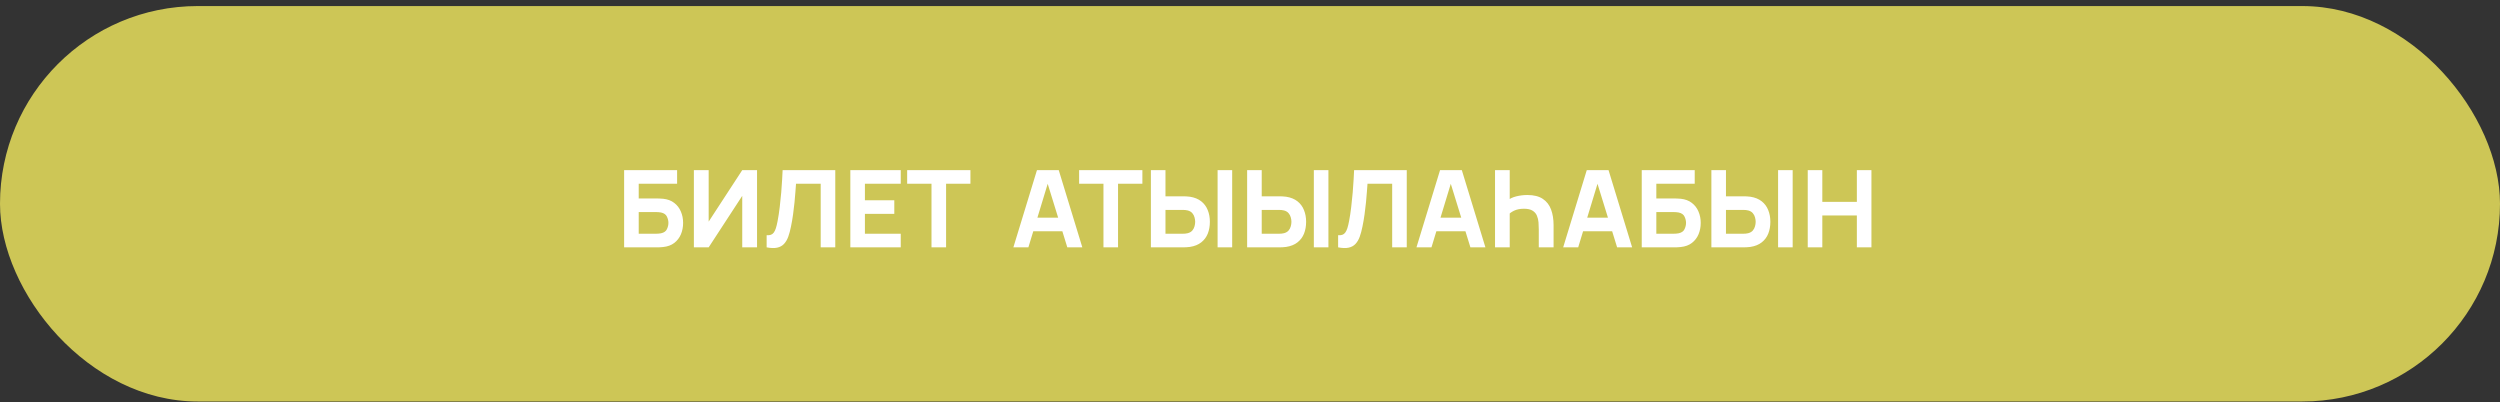 <?xml version="1.0" encoding="UTF-8"?> <svg xmlns="http://www.w3.org/2000/svg" width="373" height="60" viewBox="0 0 373 60" fill="none"><rect x="0" y="0" width="373" height="60" fill="#333333" stroke="none"/><rect y="0.904" width="373" height="59" rx="29.5" fill="#CDC656"></rect><path d="M93.12 36.904V25.384H101.024V27.416H95.296V29.608H97.984C98.091 29.608 98.24 29.613 98.432 29.624C98.624 29.629 98.795 29.64 98.944 29.656C99.605 29.725 100.155 29.93 100.592 30.272C101.035 30.608 101.365 31.037 101.584 31.56C101.808 32.077 101.92 32.642 101.92 33.256C101.92 33.869 101.811 34.437 101.592 34.96C101.373 35.477 101.043 35.907 100.6 36.248C100.163 36.584 99.611 36.786 98.944 36.856C98.795 36.872 98.624 36.885 98.432 36.896C98.245 36.901 98.096 36.904 97.984 36.904H93.12ZM95.296 34.872H97.888C98 34.872 98.123 34.867 98.256 34.856C98.389 34.845 98.512 34.829 98.624 34.808C99.067 34.712 99.36 34.507 99.504 34.192C99.653 33.877 99.728 33.565 99.728 33.256C99.728 32.941 99.653 32.629 99.504 32.32C99.36 32.005 99.067 31.8 98.624 31.704C98.512 31.677 98.389 31.661 98.256 31.656C98.123 31.645 98 31.64 97.888 31.64H95.296V34.872ZM112.95 36.904H110.742V29.224L105.734 36.904H103.526V25.384H105.734V33.064L110.742 25.384H112.95V36.904ZM114.383 36.904V35.096C114.628 35.112 114.836 35.09 115.007 35.032C115.177 34.973 115.321 34.867 115.439 34.712C115.561 34.552 115.668 34.333 115.759 34.056C115.849 33.773 115.935 33.421 116.015 33C116.143 32.333 116.249 31.632 116.335 30.896C116.425 30.154 116.5 29.429 116.559 28.72C116.617 28.011 116.663 27.365 116.695 26.784C116.727 26.197 116.751 25.73 116.767 25.384H124.623V36.904H122.447V27.416H118.766C118.745 27.715 118.716 28.104 118.679 28.584C118.647 29.064 118.601 29.595 118.543 30.176C118.484 30.757 118.412 31.36 118.327 31.984C118.241 32.608 118.137 33.213 118.015 33.8C117.903 34.37 117.767 34.877 117.607 35.32C117.447 35.757 117.233 36.117 116.967 36.4C116.705 36.677 116.367 36.861 115.951 36.952C115.535 37.042 115.012 37.026 114.383 36.904ZM126.87 36.904V25.384H134.39V27.416H129.046V29.88H133.43V31.912H129.046V34.872H134.39V36.904H126.87ZM138.98 36.904V27.416H135.348V25.384H144.788V27.416H141.156V36.904H138.98ZM151.195 36.904L154.715 25.384H157.963L161.483 36.904H159.243L156.107 26.744H156.523L153.435 36.904H151.195ZM153.307 34.504V32.472H159.387V34.504H153.307ZM164.636 36.904V27.416H161.004V25.384H170.444V27.416H166.812V36.904H164.636ZM171.713 36.904V25.384H173.889V29.288H176.577C176.684 29.288 176.833 29.293 177.025 29.304C177.217 29.309 177.388 29.325 177.537 29.352C178.22 29.459 178.78 29.685 179.217 30.032C179.66 30.378 179.985 30.816 180.193 31.344C180.407 31.866 180.513 32.45 180.513 33.096C180.513 33.741 180.409 34.328 180.201 34.856C179.993 35.379 179.668 35.813 179.225 36.16C178.788 36.507 178.225 36.733 177.537 36.84C177.388 36.861 177.217 36.877 177.025 36.888C176.839 36.898 176.689 36.904 176.577 36.904H171.713ZM173.889 34.872H176.481C176.593 34.872 176.716 34.867 176.849 34.856C176.983 34.845 177.105 34.824 177.217 34.792C177.511 34.712 177.737 34.578 177.897 34.392C178.057 34.2 178.167 33.989 178.225 33.76C178.289 33.525 178.321 33.304 178.321 33.096C178.321 32.888 178.289 32.669 178.225 32.44C178.167 32.205 178.057 31.994 177.897 31.808C177.737 31.616 177.511 31.48 177.217 31.4C177.105 31.368 176.983 31.346 176.849 31.336C176.716 31.325 176.593 31.32 176.481 31.32H173.889V34.872ZM181.665 36.904V25.384H183.841V36.904H181.665ZM186.073 36.904V25.384H188.249V29.288H190.937C191.043 29.288 191.193 29.293 191.385 29.304C191.577 29.309 191.747 29.325 191.897 29.352C192.579 29.459 193.139 29.685 193.577 30.032C194.019 30.378 194.345 30.816 194.553 31.344C194.766 31.866 194.873 32.45 194.873 33.096C194.873 33.741 194.769 34.328 194.561 34.856C194.353 35.379 194.027 35.813 193.585 36.16C193.147 36.507 192.585 36.733 191.897 36.84C191.747 36.861 191.577 36.877 191.385 36.888C191.198 36.898 191.049 36.904 190.937 36.904H186.073ZM188.249 34.872H190.841C190.953 34.872 191.075 34.867 191.209 34.856C191.342 34.845 191.465 34.824 191.577 34.792C191.87 34.712 192.097 34.578 192.257 34.392C192.417 34.2 192.526 33.989 192.585 33.76C192.649 33.525 192.681 33.304 192.681 33.096C192.681 32.888 192.649 32.669 192.585 32.44C192.526 32.205 192.417 31.994 192.257 31.808C192.097 31.616 191.87 31.48 191.577 31.4C191.465 31.368 191.342 31.346 191.209 31.336C191.075 31.325 190.953 31.32 190.841 31.32H188.249V34.872ZM196.025 36.904V25.384H198.201V36.904H196.025ZM199.648 36.904V35.096C199.893 35.112 200.101 35.09 200.272 35.032C200.443 34.973 200.587 34.867 200.704 34.712C200.827 34.552 200.933 34.333 201.024 34.056C201.115 33.773 201.2 33.421 201.28 33C201.408 32.333 201.515 31.632 201.6 30.896C201.691 30.154 201.765 29.429 201.824 28.72C201.883 28.011 201.928 27.365 201.96 26.784C201.992 26.197 202.016 25.73 202.032 25.384H209.888V36.904H207.712V27.416H204.032C204.011 27.715 203.981 28.104 203.944 28.584C203.912 29.064 203.867 29.595 203.808 30.176C203.749 30.757 203.677 31.36 203.592 31.984C203.507 32.608 203.403 33.213 203.28 33.8C203.168 34.37 203.032 34.877 202.872 35.32C202.712 35.757 202.499 36.117 202.232 36.4C201.971 36.677 201.632 36.861 201.216 36.952C200.8 37.042 200.277 37.026 199.648 36.904ZM211.336 36.904L214.856 25.384H218.104L221.624 36.904H219.384L216.248 26.744H216.664L213.576 36.904H211.336ZM213.448 34.504V32.472H219.528V34.504H213.448ZM225.25 25.384V30.408L224.946 29.912C225.244 29.645 225.663 29.442 226.202 29.304C226.746 29.165 227.308 29.096 227.89 29.096C228.85 29.096 229.615 29.288 230.186 29.672C230.756 30.05 231.167 30.578 231.418 31.256C231.668 31.928 231.794 32.706 231.794 33.592V36.904H229.586V34.248C229.586 33.901 229.572 33.547 229.546 33.184C229.519 32.821 229.439 32.485 229.306 32.176C229.178 31.866 228.962 31.619 228.658 31.432C228.359 31.24 227.932 31.144 227.378 31.144C226.786 31.144 226.284 31.245 225.874 31.448C225.468 31.651 225.18 31.869 225.01 32.104L225.25 31.128V36.904H223.058V25.384H225.25ZM233.226 36.904L236.746 25.384H239.994L243.514 36.904H241.274L238.138 26.744H238.554L235.466 36.904H233.226ZM235.338 34.504V32.472H241.418V34.504H235.338ZM244.948 36.904V25.384H252.852V27.416H247.124V29.608H249.812C249.919 29.608 250.068 29.613 250.26 29.624C250.452 29.629 250.623 29.64 250.772 29.656C251.433 29.725 251.983 29.93 252.42 30.272C252.863 30.608 253.193 31.037 253.412 31.56C253.636 32.077 253.748 32.642 253.748 33.256C253.748 33.869 253.639 34.437 253.42 34.96C253.201 35.477 252.871 35.907 252.428 36.248C251.991 36.584 251.439 36.786 250.772 36.856C250.623 36.872 250.452 36.885 250.26 36.896C250.073 36.901 249.924 36.904 249.812 36.904H244.948ZM247.124 34.872H249.716C249.828 34.872 249.951 34.867 250.084 34.856C250.217 34.845 250.34 34.829 250.452 34.808C250.895 34.712 251.188 34.507 251.332 34.192C251.481 33.877 251.556 33.565 251.556 33.256C251.556 32.941 251.481 32.629 251.332 32.32C251.188 32.005 250.895 31.8 250.452 31.704C250.34 31.677 250.217 31.661 250.084 31.656C249.951 31.645 249.828 31.64 249.716 31.64H247.124V34.872ZM255.338 36.904V25.384H257.514V29.288H260.202C260.309 29.288 260.458 29.293 260.65 29.304C260.842 29.309 261.013 29.325 261.162 29.352C261.845 29.459 262.405 29.685 262.842 30.032C263.285 30.378 263.61 30.816 263.818 31.344C264.032 31.866 264.138 32.45 264.138 33.096C264.138 33.741 264.034 34.328 263.826 34.856C263.618 35.379 263.293 35.813 262.85 36.16C262.413 36.507 261.85 36.733 261.162 36.84C261.013 36.861 260.842 36.877 260.65 36.888C260.464 36.898 260.314 36.904 260.202 36.904H255.338ZM257.514 34.872H260.106C260.218 34.872 260.341 34.867 260.474 34.856C260.608 34.845 260.73 34.824 260.842 34.792C261.136 34.712 261.362 34.578 261.522 34.392C261.682 34.2 261.792 33.989 261.85 33.76C261.914 33.525 261.946 33.304 261.946 33.096C261.946 32.888 261.914 32.669 261.85 32.44C261.792 32.205 261.682 31.994 261.522 31.808C261.362 31.616 261.136 31.48 260.842 31.4C260.73 31.368 260.608 31.346 260.474 31.336C260.341 31.325 260.218 31.32 260.106 31.32H257.514V34.872ZM265.29 36.904V25.384H267.466V36.904H265.29ZM269.714 36.904V25.384H271.89V30.12H277.042V25.384H279.218V36.904H277.042V32.152H271.89V36.904H269.714Z" fill="white"></path></svg> 